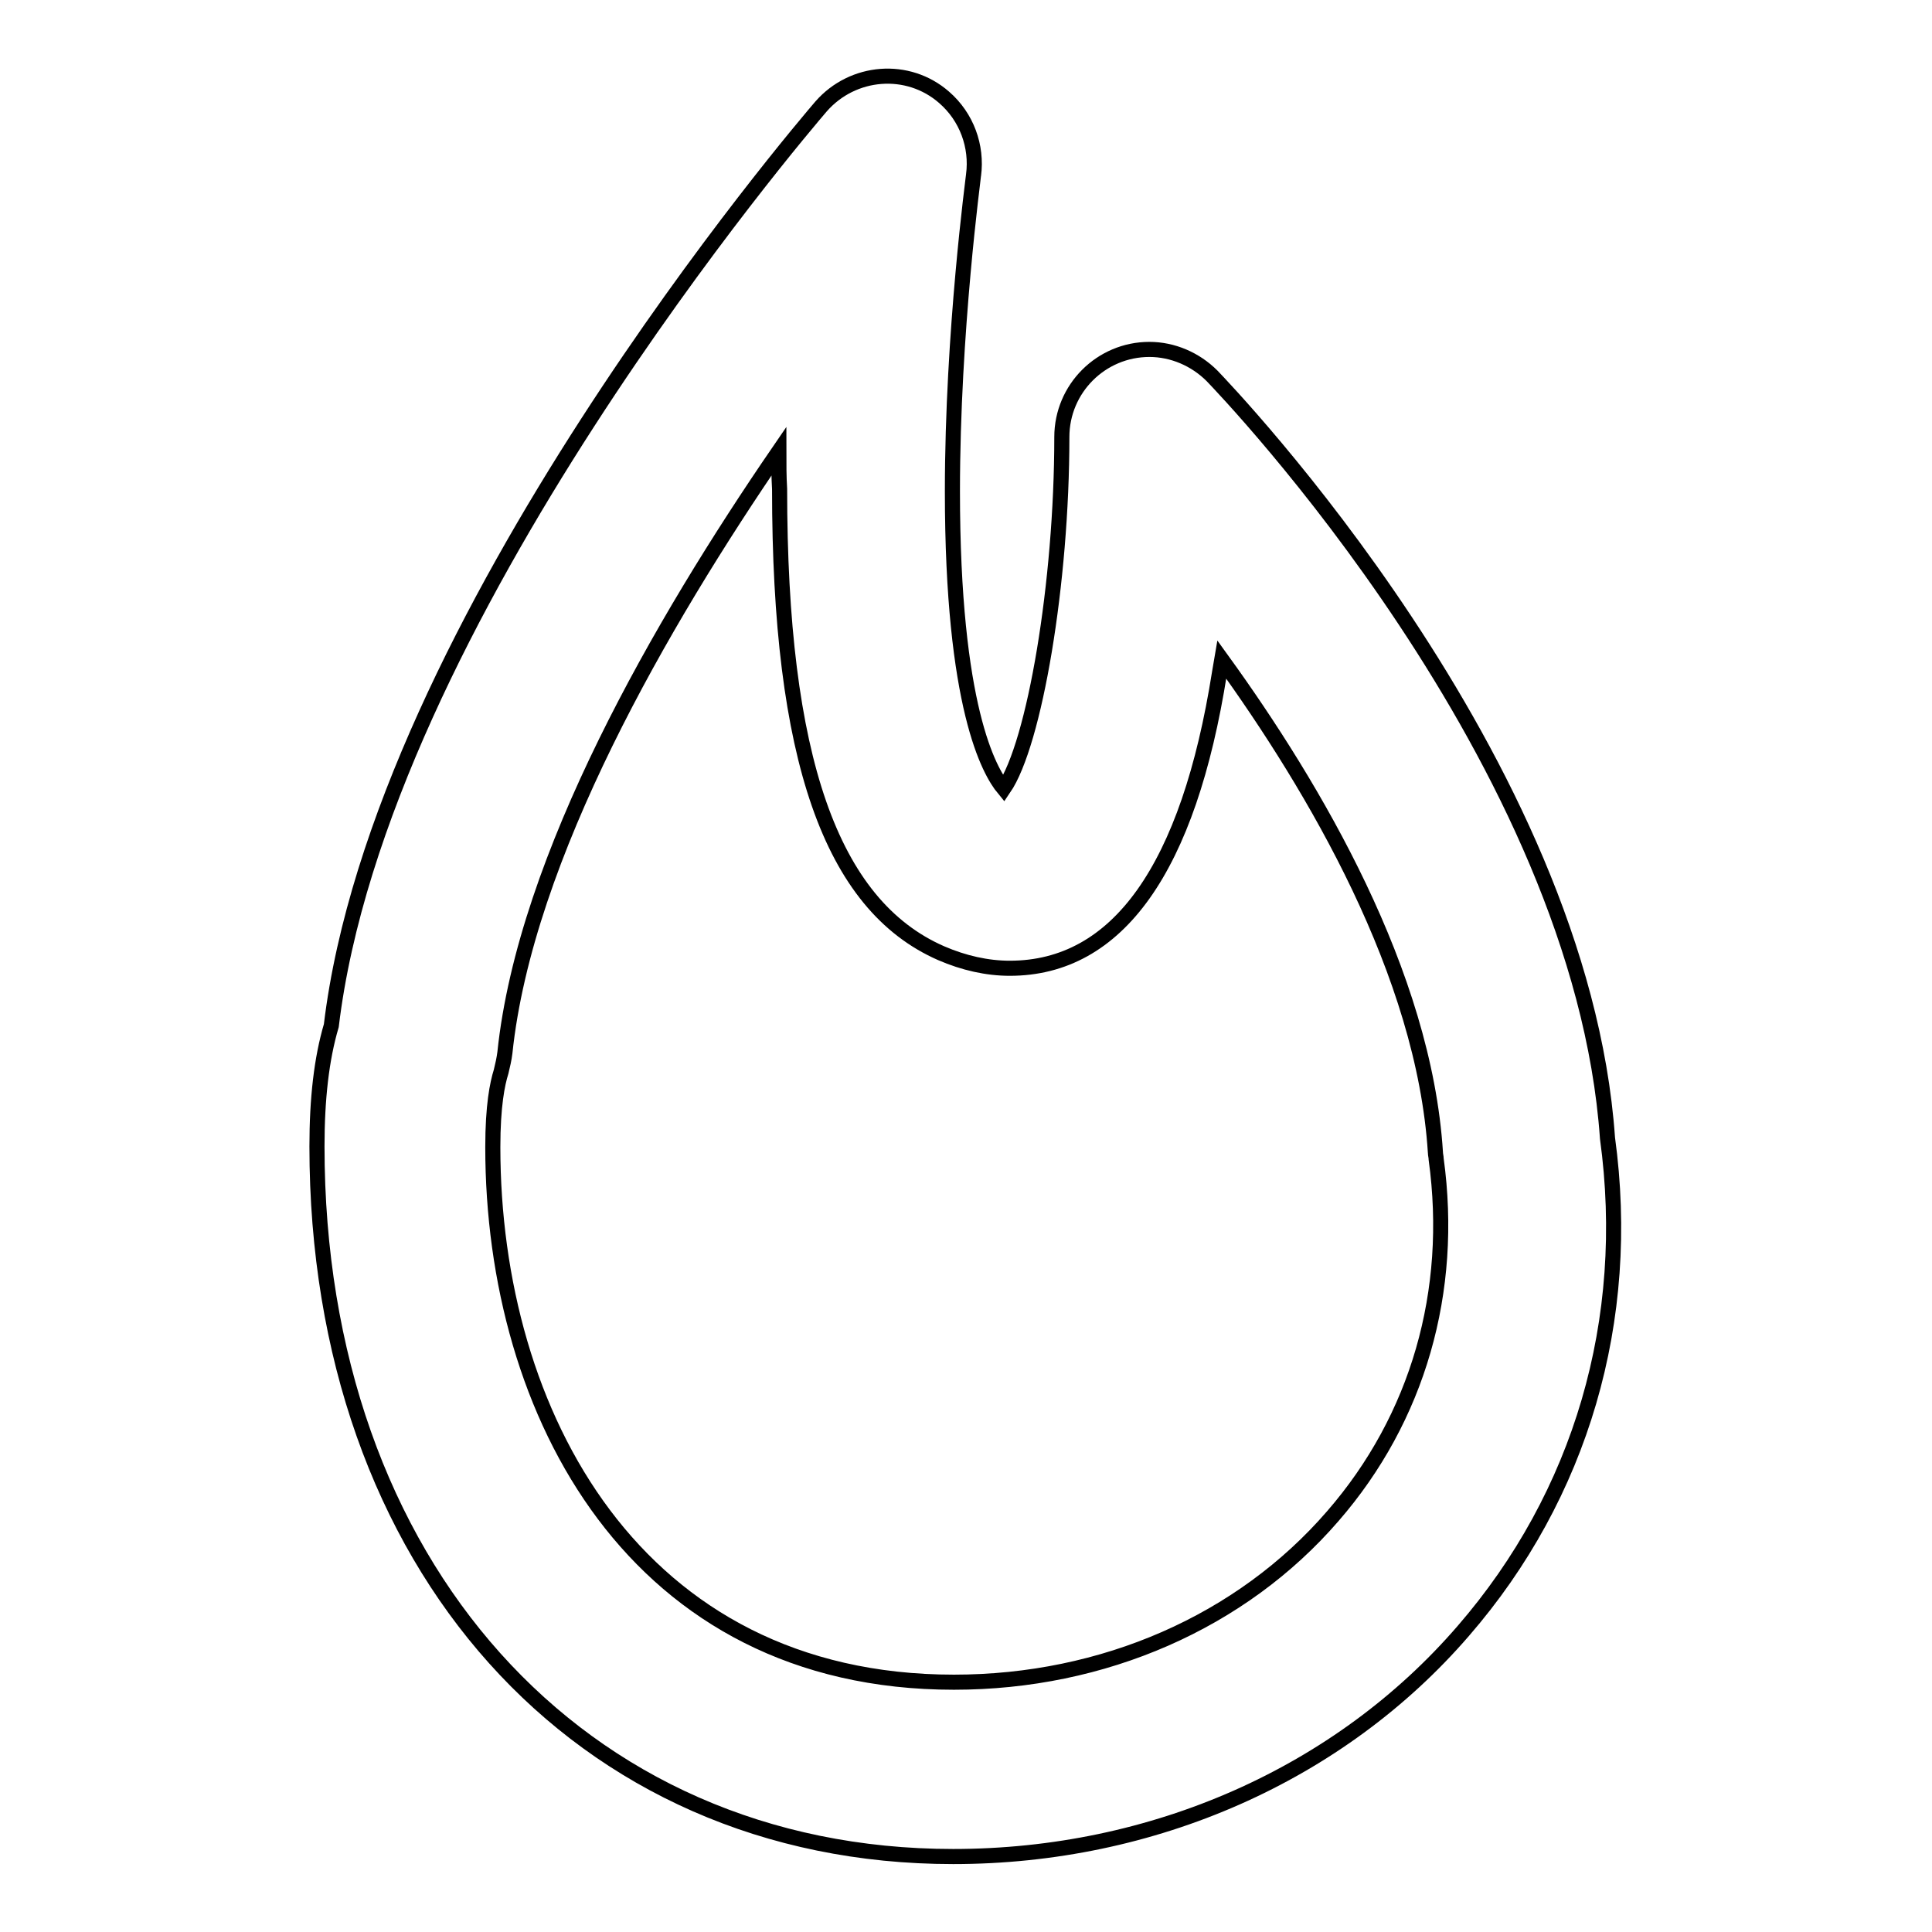 <?xml version="1.0" encoding="utf-8"?>
<!-- Svg Vector Icons : http://www.onlinewebfonts.com/icon -->
<!DOCTYPE svg PUBLIC "-//W3C//DTD SVG 1.1//EN" "http://www.w3.org/Graphics/SVG/1.1/DTD/svg11.dtd">
<svg version="1.1" xmlns="http://www.w3.org/2000/svg" xmlns:xlink="http://www.w3.org/1999/xlink" x="0px" y="0px" viewBox="0 0 256 256" enable-background="new 0 0 256 256" xml:space="preserve">
<g> <path stroke-width="2" fill-opacity="0" stroke="#000000"  d="M126.3,246C76.7,246,42,207.3,42,151.9c0-6.3,0.6-11.6,1.9-16c6.4-53.4,62.5-119,64.9-121.8 c4.2-4.8,11.5-5.4,16.3-1.2c3,2.6,4.4,6.5,3.9,10.3c0,0.2-2.8,20.7-2.8,41.9c0,28.6,4.9,37.1,6.8,39.4c4.1-6,7.7-27.3,7.7-46.6 c0-6.4,5.2-11.6,11.6-11.6c3.1,0,6.1,1.3,8.3,3.5c2,2.1,48.9,50.9,52.4,101c3.3,24.1-3.5,47.3-19.1,65.3 C177.5,235.1,152.8,246,126.3,246z M103.2,59.8c-15.5,22.6-33.6,53.8-36.3,79.7c-0.1,0.8-0.3,1.7-0.5,2.5c-0.5,1.6-1.1,4.5-1.1,10 c0,35.3,18.9,70.9,61.1,70.9c19.8,0,38.1-8,50.2-22c11.3-13,16.1-29.8,13.7-47.3c0-0.3-0.1-0.6-0.1-0.9 c-1.5-23.7-16-48.3-28.3-65.3c-0.1,0.6-0.2,1.1-0.3,1.7c-4.1,26-13.5,39.2-27.8,39.2h0c-3,0-6.1-0.7-9.1-2 c-14.6-6.4-21.4-25.9-21.4-61.5C103.2,63.1,103.2,61.5,103.2,59.8L103.2,59.8z"/></g>
</svg>